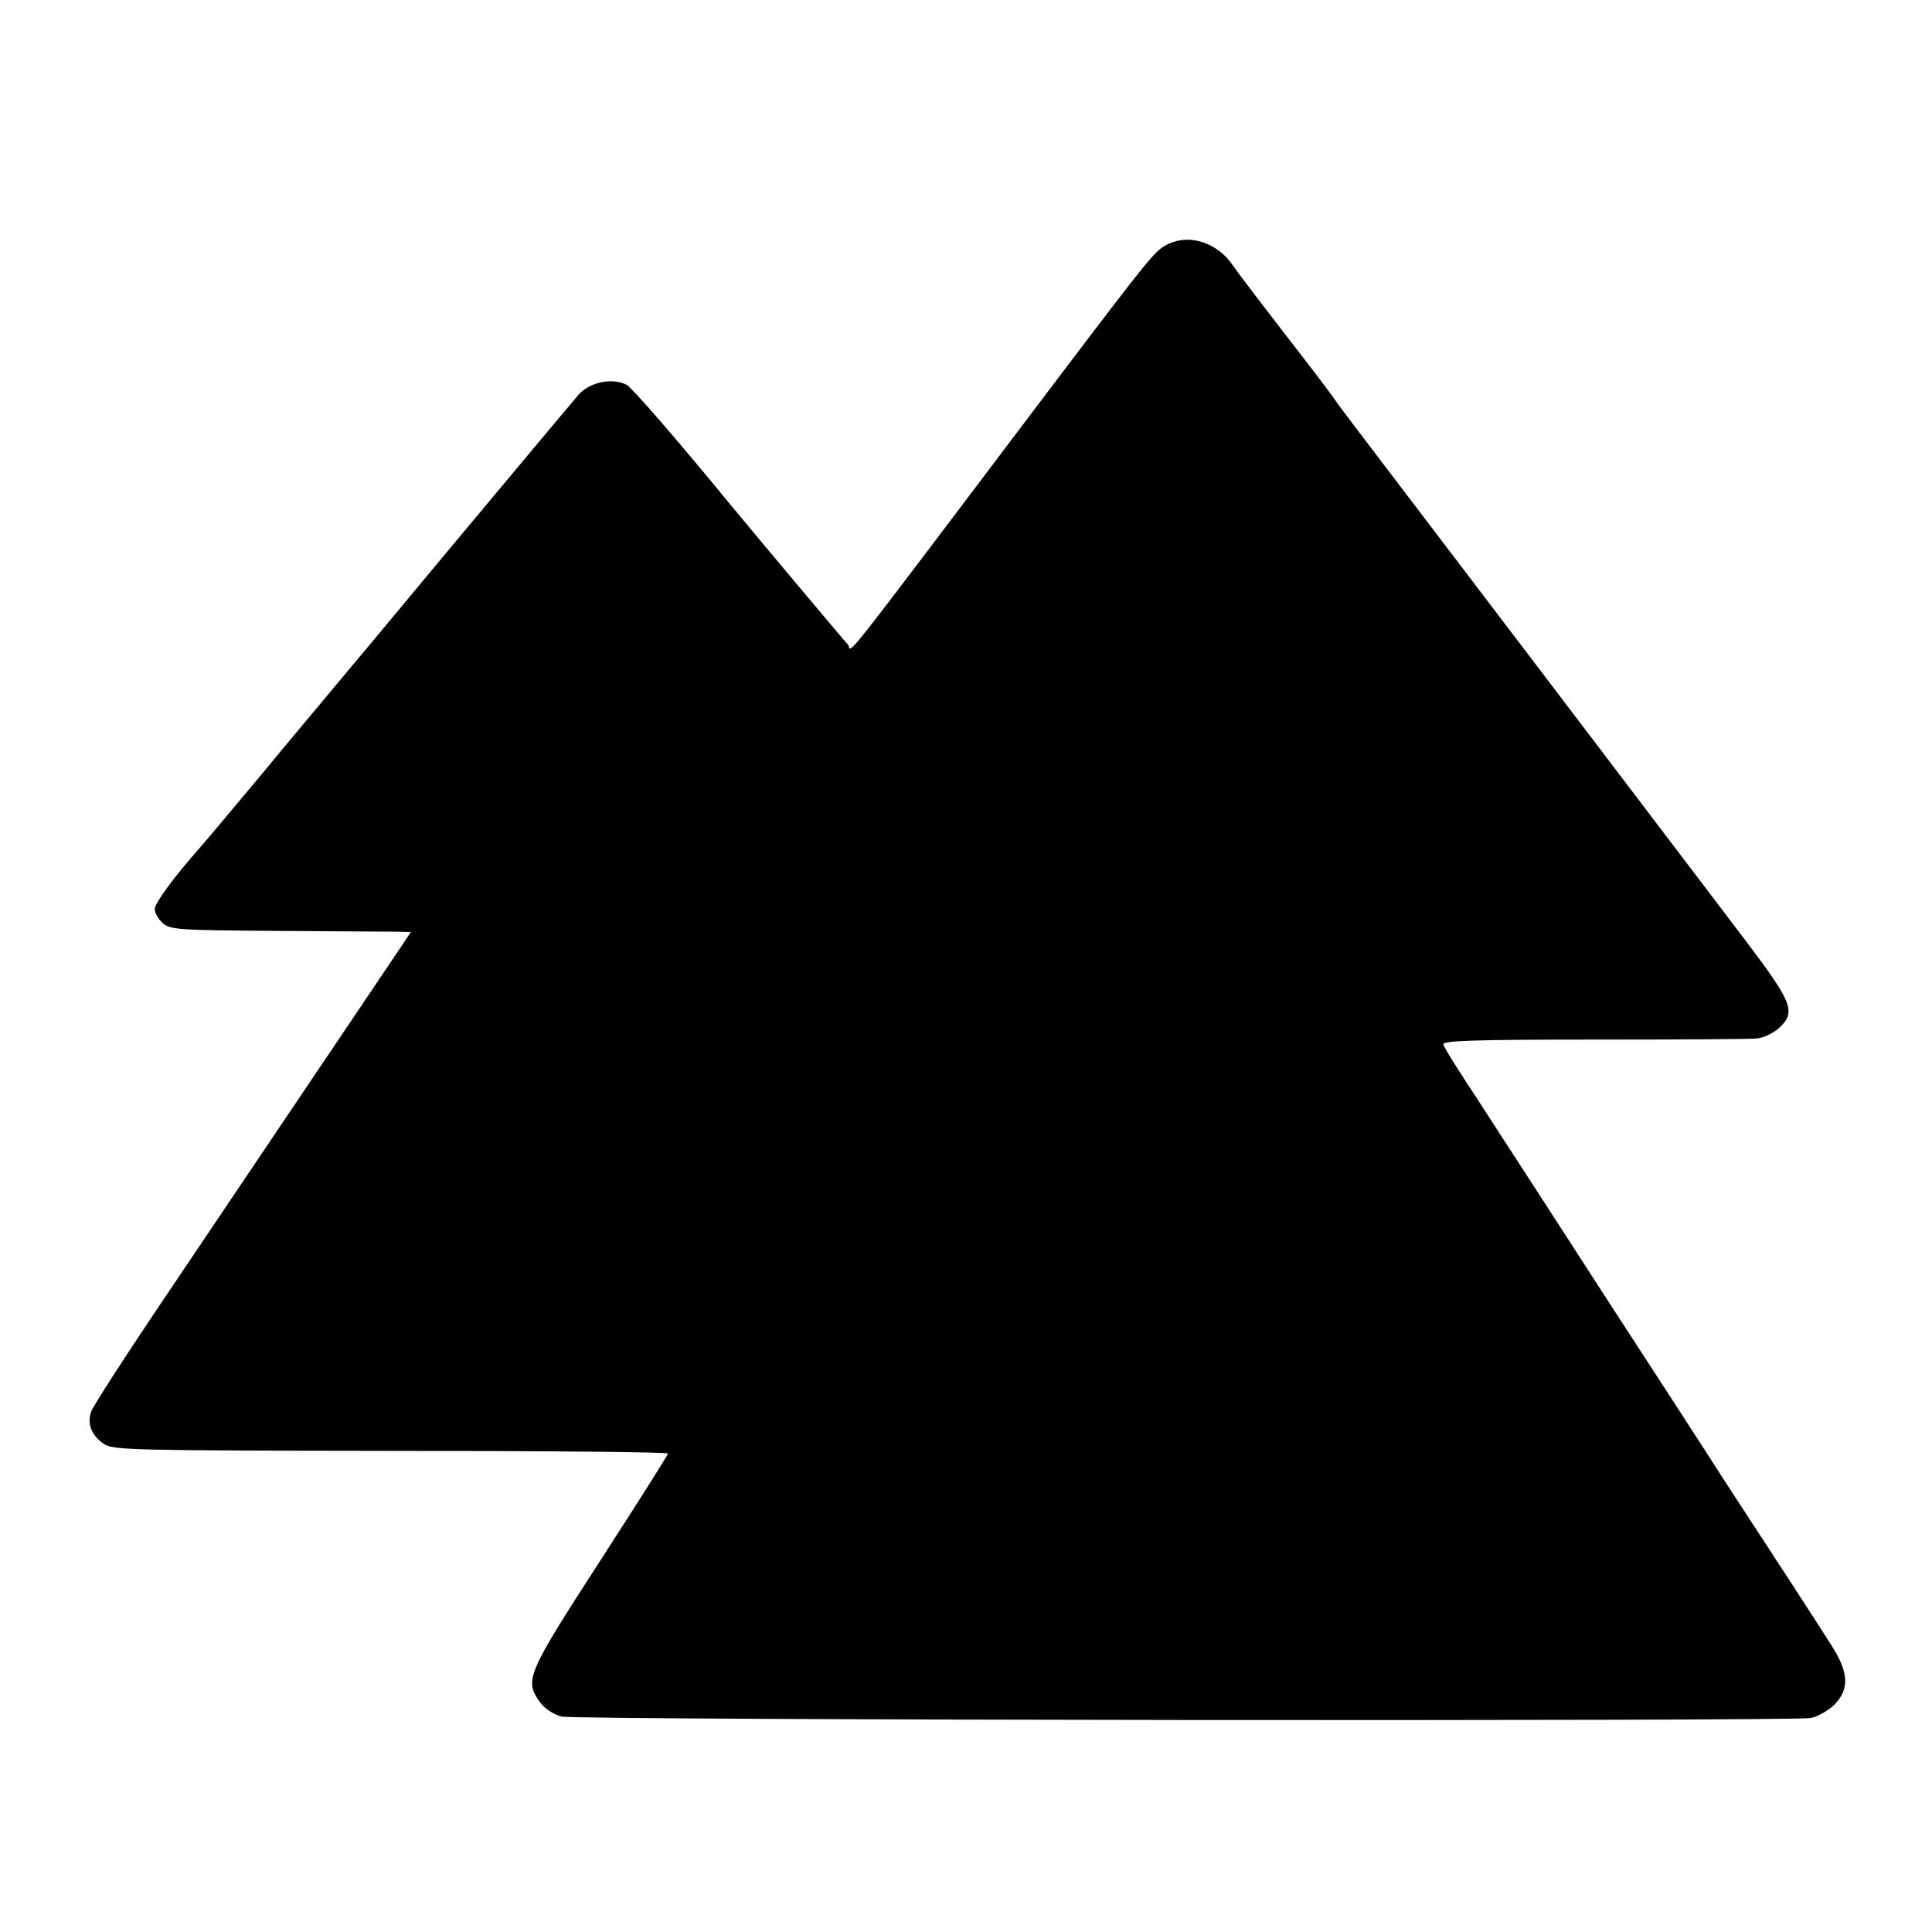 <?xml version="1.0" standalone="no"?>
<!DOCTYPE svg PUBLIC "-//W3C//DTD SVG 20010904//EN"
 "http://www.w3.org/TR/2001/REC-SVG-20010904/DTD/svg10.dtd">
<svg version="1.0" xmlns="http://www.w3.org/2000/svg"
 width="512pt" height="512pt" viewBox="0 0 512 512"
 preserveAspectRatio="xMidYMid meet">
<g transform="translate(0,512) scale(0.1,-0.1)"
fill="#000000" stroke="none">
<path d="M3095 4473 c-34 -17 -43 -28 -297 -363 -609 -806 -536 -713 -551
-698 -10 10 -233 276 -305 363 -155 189 -266 316 -281 325 -37 19 -94 9 -126
-24 -9 -10 -303 -361 -548 -656 -44 -52 -96 -115 -117 -140 -21 -25 -100 -119
-175 -210 -76 -91 -149 -178 -164 -195 -71 -80 -121 -149 -121 -164 0 -10 9
-26 21 -37 20 -18 41 -19 298 -21 152 -1 295 -2 318 -2 l42 -1 -109 -162 c-61
-90 -114 -170 -120 -178 -24 -35 -285 -424 -441 -655 -92 -137 -172 -261 -177
-275 -12 -33 0 -64 34 -87 25 -16 75 -17 761 -18 403 0 733 -3 733 -7 0 -4
-81 -132 -180 -285 -194 -300 -201 -316 -159 -374 12 -17 35 -32 57 -38 39
-10 3249 -13 3310 -4 18 3 46 19 63 35 41 42 39 86 -9 160 -28 45 -191 295
-278 428 -44 69 -184 285 -311 480 -126 195 -256 396 -288 445 -32 50 -78 120
-102 157 -24 37 -46 73 -48 80 -4 10 77 13 397 13 222 0 417 1 435 3 18 2 44
15 58 28 45 42 36 66 -88 230 -416 548 -721 949 -922 1213 -82 108 -158 207
-167 221 -9 14 -69 93 -133 175 -64 83 -126 164 -138 182 -41 60 -114 84 -172
56z"/>
</g>
</svg>
